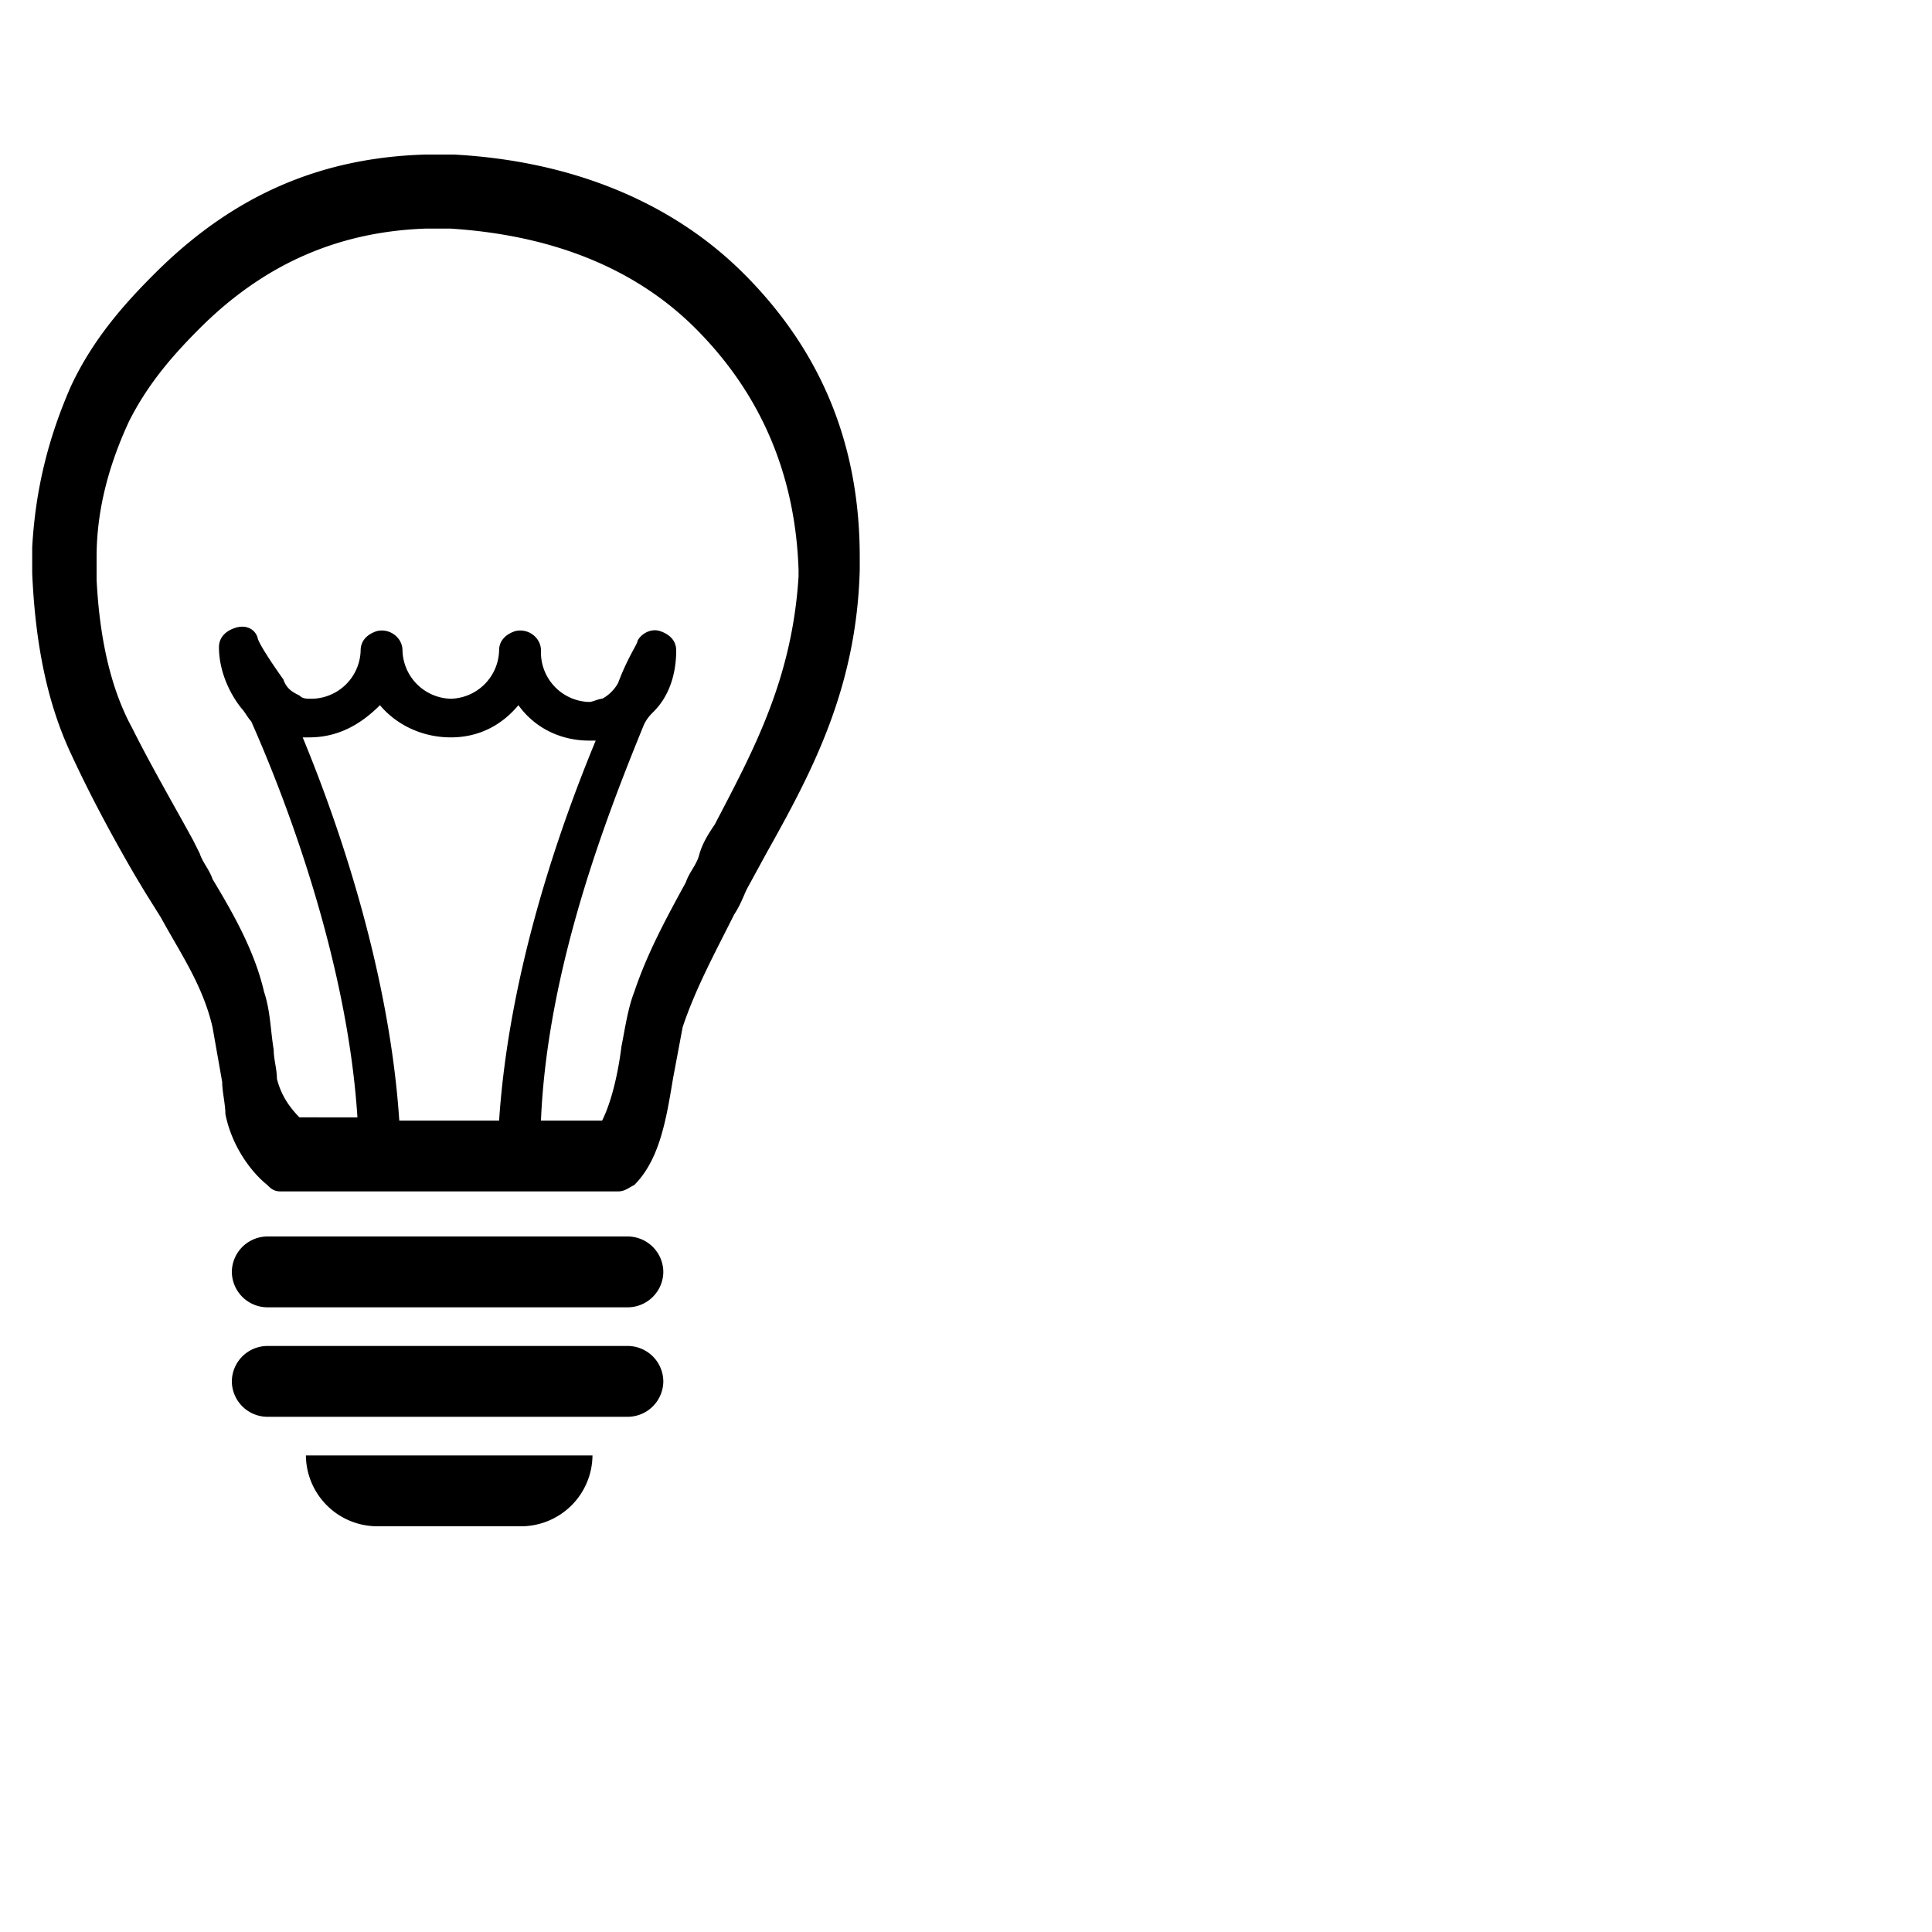 <svg xmlns="http://www.w3.org/2000/svg" viewBox="0 0 60 60"><path d="M23.1 8.5c-2.2-2.2-5.3-3.5-9-3.7h-.9c-3.3.1-6 1.3-8.4 3.7-.9.9-1.9 2-2.6 3.5-.7 1.6-1.1 3.2-1.2 5v.8c.1 2.3.5 4.1 1.2 5.6.6 1.3 1.3 2.6 2 3.8l.3.5.5.8c.6 1.1 1.3 2.1 1.6 3.4l.3 1.7c0 .3.1.7.1 1 .2 1 .8 1.8 1.3 2.2.1.1.2.2.4.2h10.5c.2 0 .3-.1.5-.2.8-.8 1-2.1 1.2-3.3l.3-1.6c.4-1.2 1-2.3 1.6-3.5.2-.3.3-.6.4-.8l.6-1.1c1.4-2.5 2.8-5.1 2.9-8.8v-.4c0-3.5-1.2-6.4-3.6-8.8zM12.4 34.8c-.3-4.5-1.8-9-3-11.9h.2c.9 0 1.6-.4 2.2-1 .5.6 1.3 1 2.2 1s1.6-.4 2.1-1c.5.7 1.3 1.1 2.2 1.1h.2c-1.2 2.9-2.7 7.3-3 11.8h-3.1zm12.4-16.9c-.2 3.2-1.4 5.4-2.6 7.7-.2.3-.4.6-.5 1-.1.3-.3.5-.4.8-.6 1.1-1.2 2.2-1.6 3.4-.2.5-.3 1.2-.4 1.7-.1.8-.3 1.7-.6 2.3h-1.9c.2-4.8 2.1-9.6 3.2-12.3.1-.2.2-.3.3-.4.5-.5.7-1.2.7-1.9 0-.3-.2-.5-.5-.6s-.6.1-.7.3c0 .1-.3.5-.6 1.3-.1.2-.3.4-.5.5-.1 0-.3.1-.4.1a1.54 1.54 0 0 1-1.5-1.5v-.1c0-.4-.4-.7-.8-.6-.3.1-.5.3-.5.6a1.54 1.54 0 0 1-1.5 1.5 1.54 1.54 0 0 1-1.5-1.5c0-.4-.4-.7-.8-.6-.3.1-.5.3-.5.6a1.54 1.54 0 0 1-1.5 1.5c-.2 0-.3 0-.4-.1-.2-.1-.4-.2-.5-.5-.5-.7-.8-1.2-.8-1.3-.1-.3-.4-.4-.7-.3s-.5.3-.5.6c0 .7.3 1.4.7 1.9.1.1.2.3.3.4 1.2 2.7 3 7.6 3.3 12.3H9.3c-.4-.4-.6-.8-.7-1.2 0-.3-.1-.6-.1-.9-.1-.6-.1-1.2-.3-1.8-.3-1.3-1-2.5-1.6-3.5-.1-.3-.3-.5-.4-.8l-.2-.4c-.6-1.1-1.3-2.3-1.9-3.5-.6-1.1-1-2.6-1.1-4.6v-.7c0-1.5.4-2.9 1-4.2.6-1.2 1.4-2.1 2.2-2.9 2-2 4.3-3 7-3.1h.8c3.1.2 5.7 1.2 7.6 3.1 2 2 3.1 4.5 3.2 7.5v.2zm-5.3 20.5H8.3a1.11 1.11 0 0 0-1.1 1.1 1.11 1.11 0 0 0 1.1 1.1h11.2a1.11 1.11 0 0 0 1.1-1.1 1.11 1.11 0 0 0-1.1-1.1zm0 3.4H8.3a1.11 1.11 0 0 0-1.1 1.1A1.11 1.11 0 0 0 8.3 44h11.2a1.11 1.11 0 0 0 1.1-1.1 1.11 1.11 0 0 0-1.1-1.1zm-7.8 5.6h4.5a2.22 2.22 0 0 0 2.2-2.2H9.5a2.22 2.22 0 0 0 2.2 2.2z"/></svg>